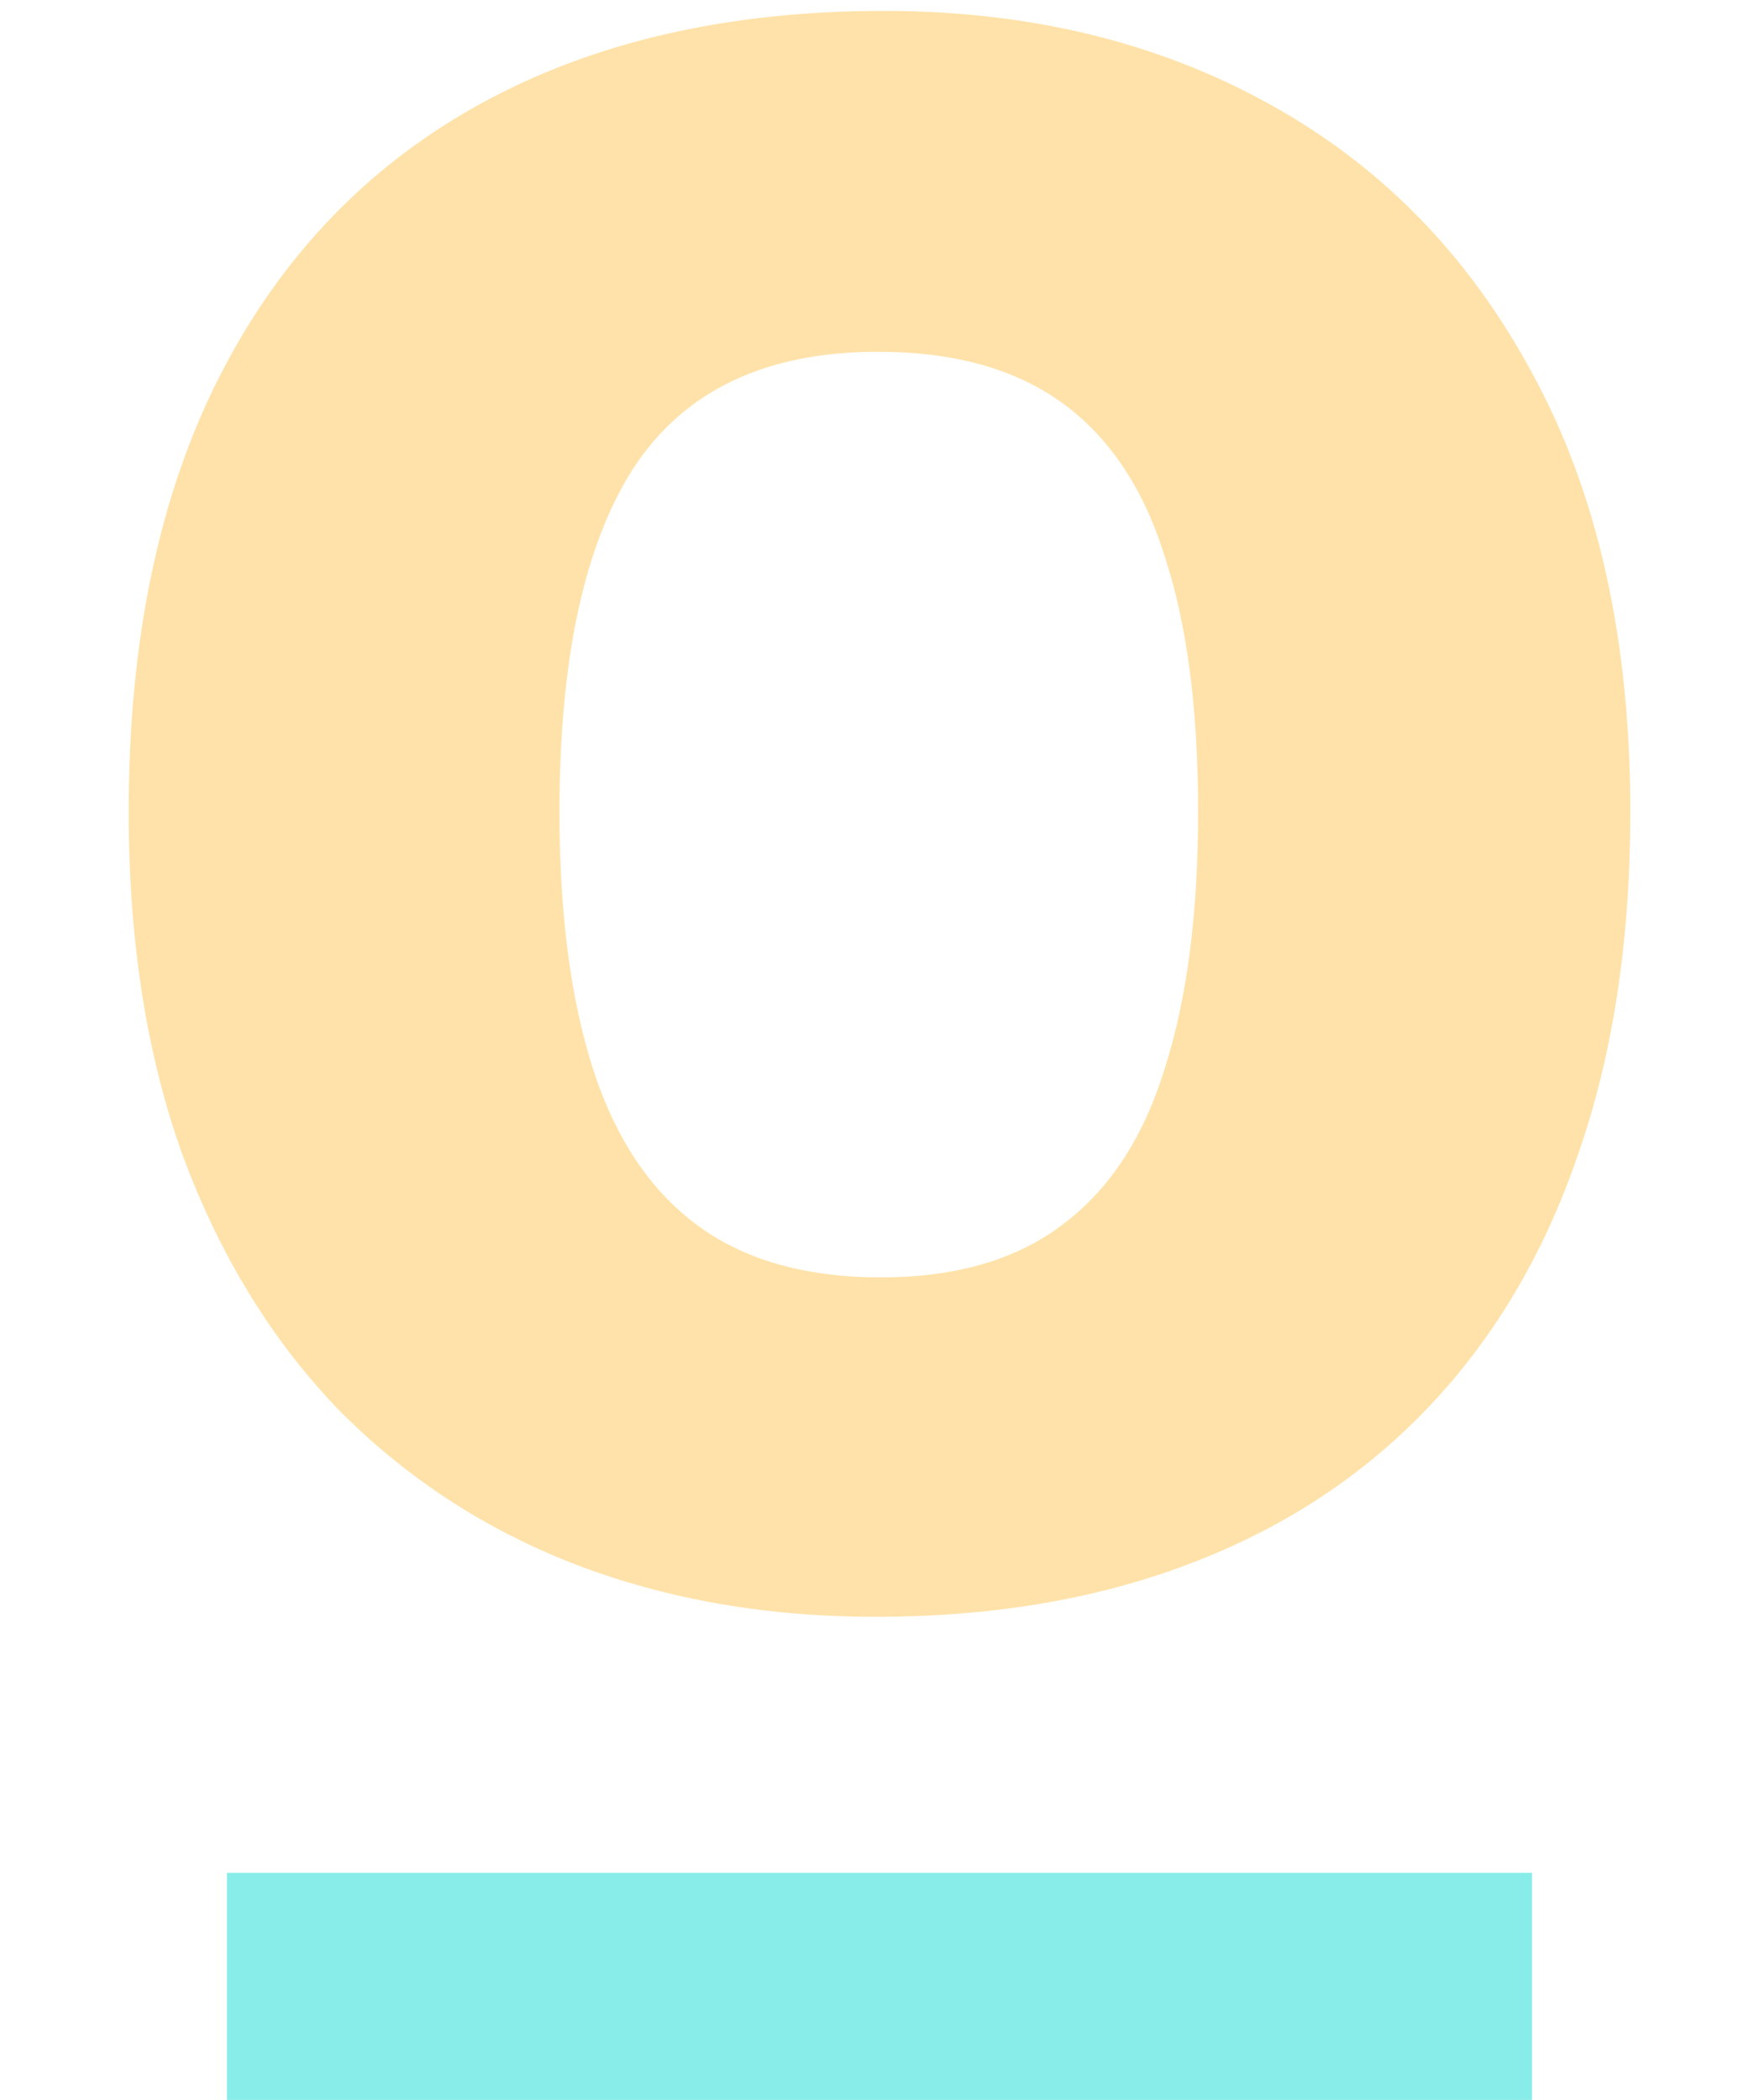 <svg width="31" height="37" viewBox="0 0 31 37" fill="none" xmlns="http://www.w3.org/2000/svg">
    <path d="M28.732 14.304C28.732 16.582 28.423 18.601 27.805 20.358C27.203 22.116 26.315 23.605 25.144 24.826C23.988 26.031 22.588 26.942 20.944 27.561C19.317 28.179 17.477 28.488 15.427 28.488C13.506 28.488 11.74 28.179 10.129 27.561C8.534 26.942 7.142 26.031 5.954 24.826C4.782 23.605 3.871 22.116 3.22 20.358C2.585 18.601 2.268 16.582 2.268 14.304C2.268 11.276 2.805 8.713 3.879 6.613C4.953 4.514 6.483 2.919 8.469 1.828C10.454 0.738 12.823 0.192 15.573 0.192C18.129 0.192 20.391 0.738 22.36 1.828C24.346 2.919 25.9 4.514 27.023 6.613C28.163 8.713 28.732 11.276 28.732 14.304ZM9.86 14.304C9.86 16.094 10.056 17.6 10.446 18.82C10.837 20.041 11.447 20.961 12.277 21.579C13.107 22.198 14.19 22.507 15.524 22.507C16.843 22.507 17.909 22.198 18.723 21.579C19.553 20.961 20.155 20.041 20.529 18.82C20.92 17.6 21.115 16.094 21.115 14.304C21.115 12.497 20.92 11 20.529 9.812C20.155 8.607 19.553 7.704 18.723 7.102C17.893 6.499 16.81 6.198 15.476 6.198C13.506 6.198 12.074 6.874 11.179 8.225C10.3 9.576 9.86 11.602 9.86 14.304Z" fill="#FFE2A9"/>
    <rect x="4" y="33" width="23" height="4" fill="#88EDE8"/>
</svg>

